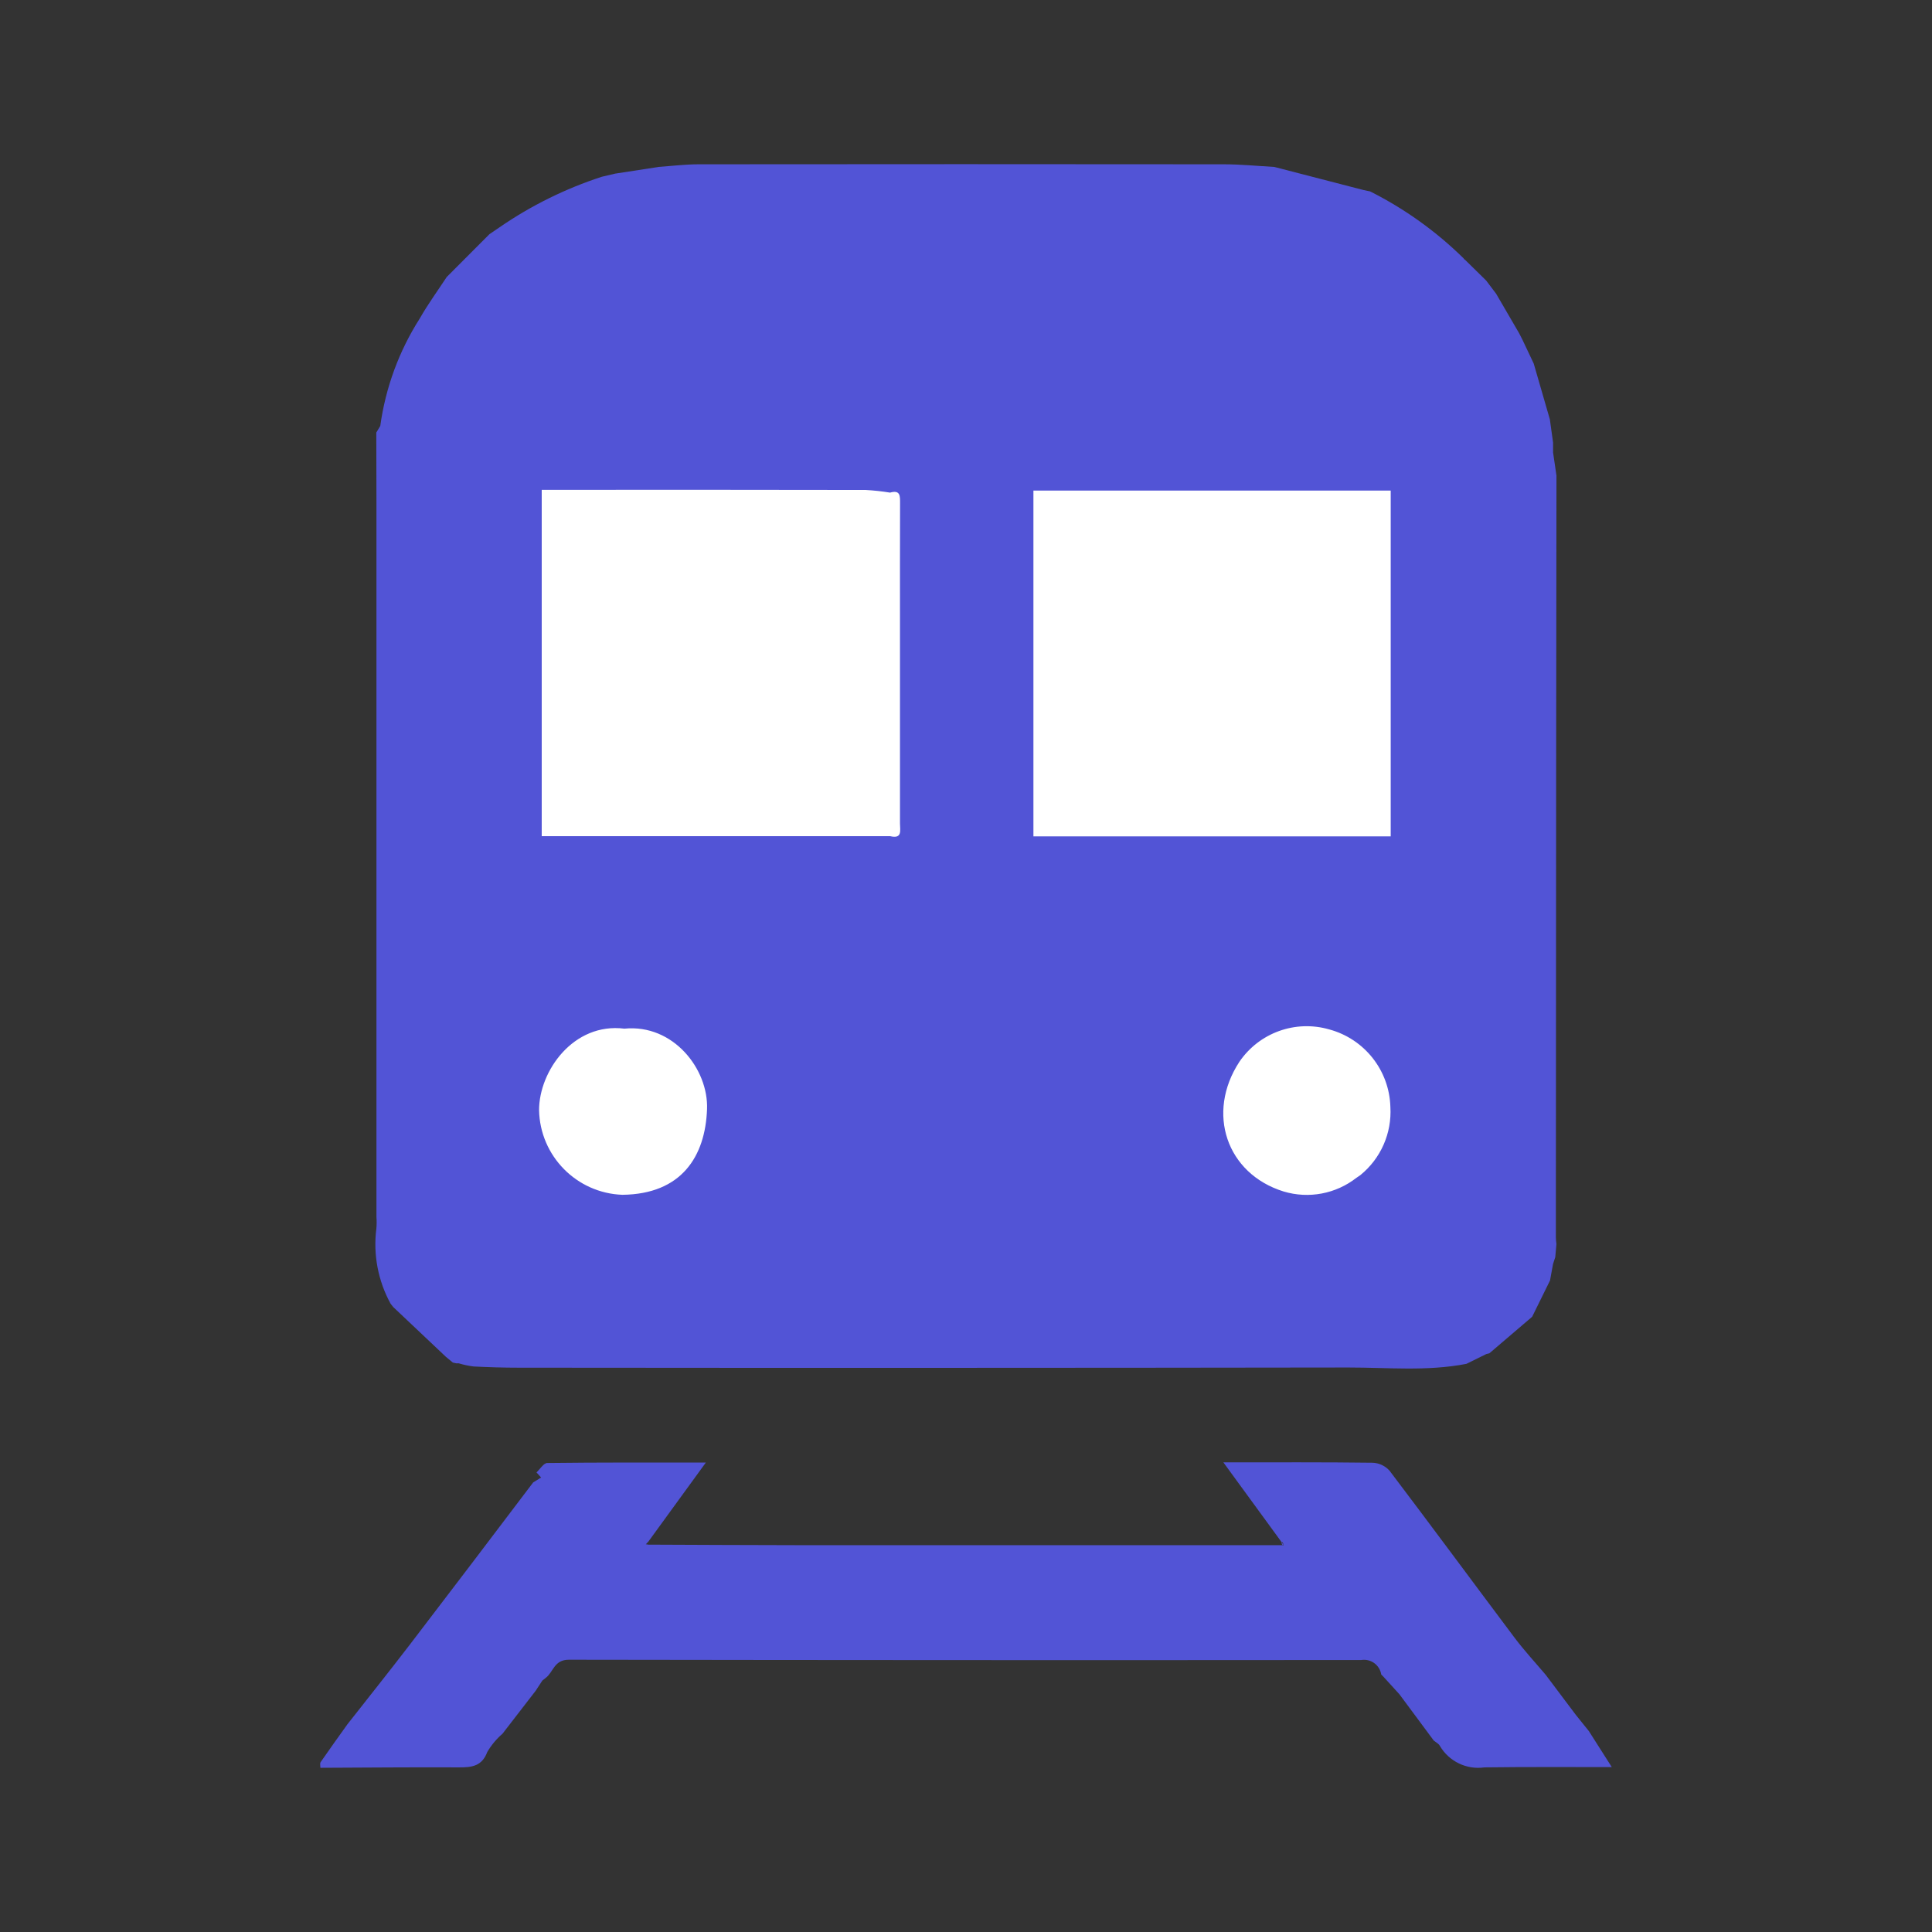<?xml version="1.0" encoding="UTF-8"?>
<svg id="Layer_1" xmlns="http://www.w3.org/2000/svg" viewBox="0 0 146 146">
  <rect x="0" y="0" width="146" height="146" fill="#333333" stroke="none"/>
  <defs>
    <style>
      .cls-1 {
        fill: #5254d6;
      }

      .cls-2 {
        fill: #fff;
      }
    </style>
  </defs>
  <g id="Layer_1-2">
    <g>
      <rect class="cls-2" x="38.196" y="30.404" width="72.689" height="62.294"/>
      <g>
        <path class="cls-1" d="M49.743,12.616c1.017-.073,2.034-.2,3.052-.2,13.235-.014,26.468-.014,39.7,0,1.269,0,2.537.129,3.806.2l6.755,1.749c.162.036.321.064.483.1,2.606,1.309,4.991,3.018,7.07,5.064.017.046.053.083.1.1.534.525,1.068,1.048,1.6,1.573l.752.995c.581.995,1.16,2,1.741,2.99.084.17.17.333.254.5l.847,1.789c.405,1.405.811,2.809,1.218,4.211l.243,1.752v.752c.087.584.172,1.168.257,1.752-.009,7.533-.017,15.067-.025,22.6-.011,11.659-.018,23.316-.02,34.971.005.167.019.334.042.5-.031.33-.059.657-.087.986l-.168.514c-.075.419-.151.836-.229,1.252l-1.35,2.741c-1.079.919-2.156,1.84-3.233,2.761-.079.016-.158.035-.235.059l-1.5.738c-2.959.578-5.95.274-8.923.277-20.897.031-41.797.035-62.7.014-1.137,0-2.275-.034-3.409-.092-.38-.048-.755-.128-1.121-.24h-.186l-.252-.053-.528-.436c-1.327-1.255-2.654-2.508-3.979-3.761-.064-.084-.131-.168-.2-.252-.951-1.731-1.327-3.719-1.076-5.678.026-.291.028-.584.006-.875v-54.032c0-1.749-.008-3.5-.011-5.248l.3-.5c.398-2.89,1.416-5.661,2.985-8.121.615-1.084,1.355-2.093,2.037-3.135l3.228-3.236c.257-.176.511-.349.768-.523,2.379-1.639,4.983-2.925,7.73-3.817l1-.235c1.087-.171,2.173-.337,3.256-.5M102.513,89.001c.1-.07.193-.137.291-.2,1.54-1.251,2.384-3.167,2.266-5.148-.076-2.759-1.954-5.141-4.619-5.86-2.557-.74-5.299.25-6.795,2.452-2.521,3.854-.978,8.453,3.345,9.795,1.897.571,3.953.183,5.511-1.04M67.265,63.188c.947.232.746-.453.746-.953.005-4.905.005-9.81,0-14.716,0-3.161-.006-6.318.006-9.479,0-.539.036-1.042-.755-.813-.609-.1-1.223-.166-1.839-.2-7.711-.013-15.421-.016-23.13-.01h-1.355v26.171h26.327ZM105.095,37.071h-27v26.132h27v-26.132ZM47.181,77.734c-3.845-.478-6.441,3.2-6.444,6.156.07,3.467,2.835,6.276,6.3,6.4,4.449-.05,6.265-2.876,6.394-6.481.109-3-2.532-6.436-6.246-6.075"/>
        <path class="cls-1" d="M104.38,126.546c-.111-.719-.784-1.212-1.504-1.101-.003 0-.005.001-.008.001-19.959.017-39.918.009-59.878-.022-1.126,0-1.163.931-1.749,1.372-.087.067-.17.134-.254.2l-.509.777c-.835,1.084-1.671,2.166-2.507,3.247-.457.393-.845.86-1.149,1.38-.4,1.07-1.163,1.163-2.118,1.16-3.5-.017-6.995.017-10.491.031,0-.148-.05-.333.02-.433.66-.959,1.341-1.9,2.018-2.85,1.573-2.009,3.169-4,4.72-6.025,3.119-4.077,6.225-8.163,9.32-12.257l.6-.372c-.115-.129-.232-.257-.349-.386.271-.246.539-.707.813-.71,3.926-.048,7.855-.034,11.986-.034-1.515,2.085-2.934,4.033-4.351,5.983l-.184.19c.064.011.131.022.2.031,3.711.014,7.419.036,11.131.039h36.879l-4.566-6.257c3.9,0,7.59-.02,11.282.028.485.02.942.233,1.269.592,3.177,4.192,6.3,8.428,9.454,12.631.735.978,1.571,1.878,2.359,2.811l2.255,3c.333.413.667.828,1,1.244.579.905,1.156,1.813,1.733,2.722-3.208,0-6.416-.02-9.624.022-1.35.193-2.682-.451-3.37-1.629-.092-.168-.3-.268-.461-.4l-2.591-3.493-1.2-1.319c-.061-.061-.12-.12-.179-.182M96.918,116.537c-.025.022-.078.053-.073.07.015.053.036.104.064.151.028-.022.078-.05.073-.07-.014-.053-.035-.104-.064-.151"/>
      </g>
    </g>
  </g>
</svg>